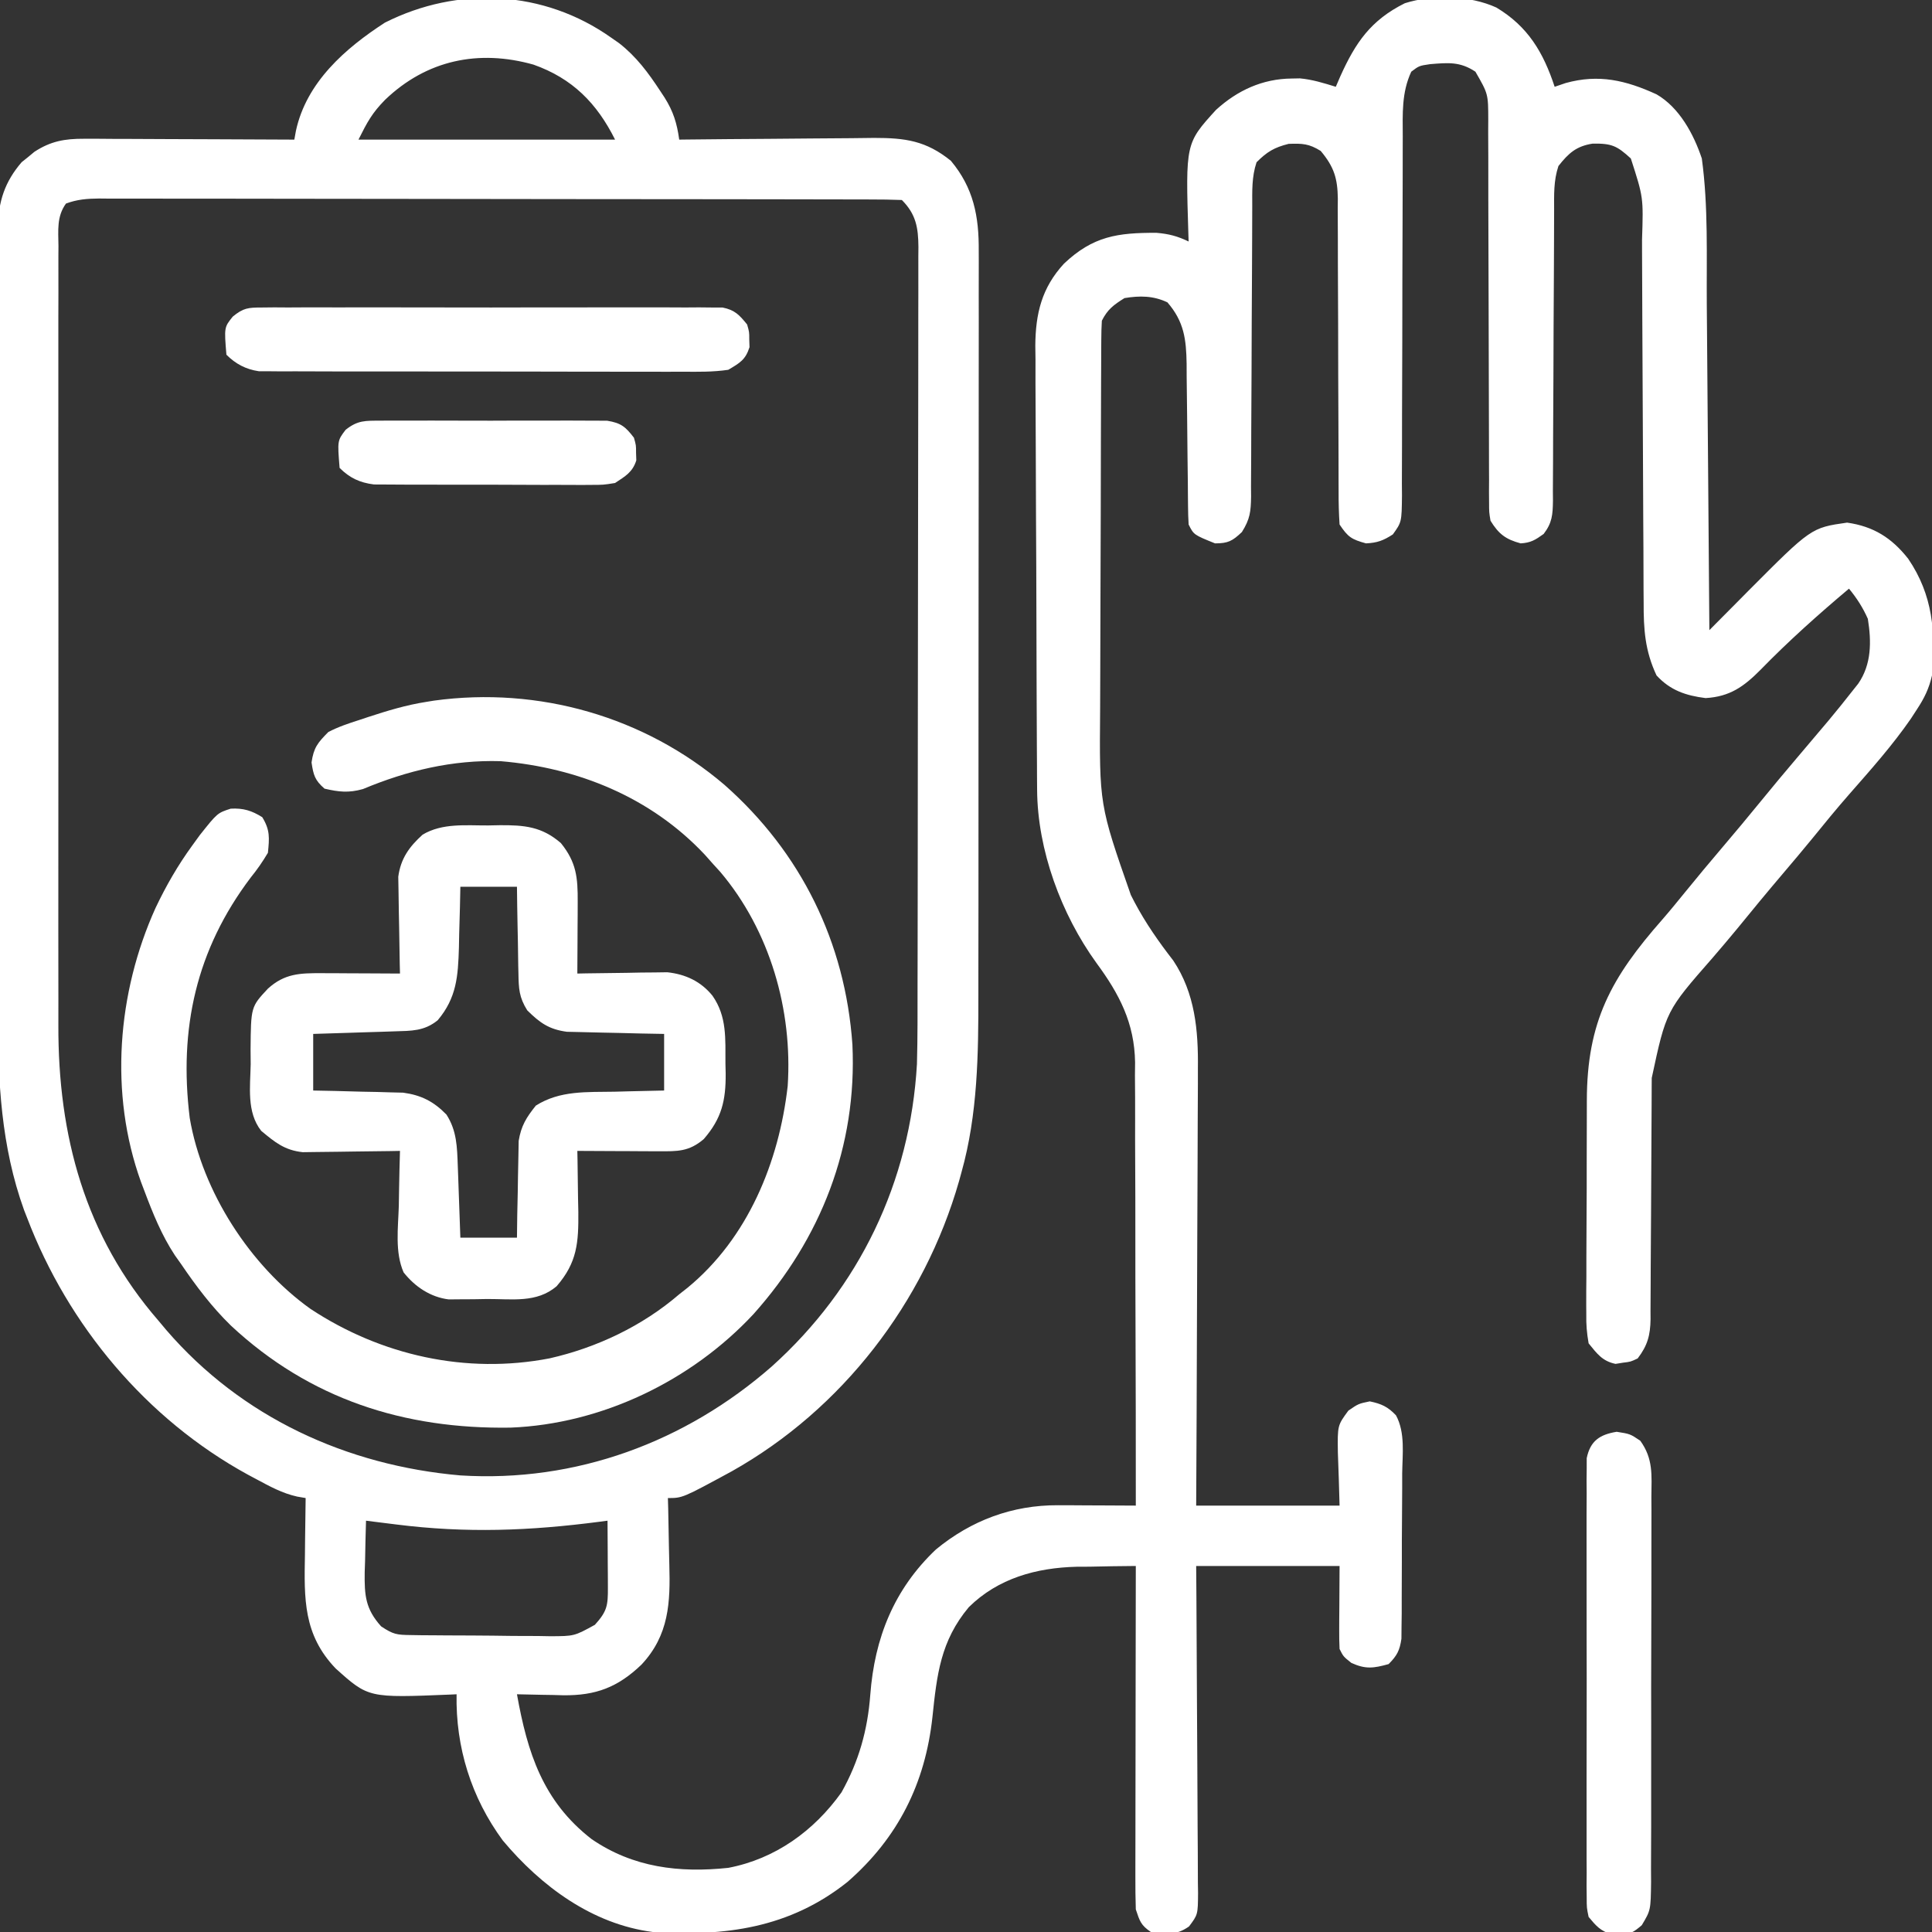 <?xml version="1.0" encoding="UTF-8"?> <svg xmlns="http://www.w3.org/2000/svg" version="1.1" width="512" height="512"><rect width="100%" height="100%" fill="#333333" stroke="none"/><path d="M0 0 C0.686 0.478 1.372 0.956 2.078 1.449 C6.643 5.017 9.787 9.262 12.938 14.062 C13.523 14.947 13.523 14.947 14.119 15.85 C16.465 19.592 17.396 22.667 18 27 C18.759 26.991 19.518 26.982 20.3 26.973 C27.479 26.893 34.658 26.832 41.837 26.793 C45.527 26.772 49.217 26.744 52.907 26.698 C56.473 26.655 60.039 26.631 63.606 26.62 C65.618 26.61 67.629 26.578 69.641 26.547 C77.918 26.545 83.407 27.291 89.988 32.605 C96.007 39.795 97.455 47.351 97.374 56.541 C97.378 57.459 97.382 58.377 97.386 59.322 C97.396 62.376 97.384 65.429 97.372 68.482 C97.375 70.681 97.378 72.88 97.383 75.078 C97.393 81.037 97.383 86.997 97.37 92.956 C97.359 99.209 97.363 105.463 97.365 111.717 C97.366 122.227 97.355 132.737 97.336 143.248 C97.317 154.025 97.31 164.802 97.316 175.579 C97.322 188.602 97.319 201.626 97.307 214.65 C97.302 219.606 97.301 224.562 97.303 229.518 C97.305 235.372 97.297 241.227 97.281 247.082 C97.277 249.218 97.276 251.353 97.279 253.489 C97.296 269.264 97.115 285.323 92.812 300.625 C92.599 301.405 92.385 302.185 92.165 302.989 C82.942 335.203 61.172 363.483 31.926 379.91 C18.869 387 18.869 387 15 387 C15.039 388.376 15.039 388.376 15.079 389.779 C15.165 393.227 15.228 396.674 15.275 400.123 C15.3 401.606 15.334 403.09 15.377 404.574 C15.668 414.718 15.303 423.321 8.009 431.132 C1.708 437.17 -4.117 439.358 -12.725 439.264 C-13.62 439.239 -14.515 439.213 -15.438 439.188 C-16.821 439.167 -16.821 439.167 -18.232 439.146 C-20.489 439.111 -22.744 439.062 -25 439 C-22.23 454.485 -18.126 467.389 -5.203 477.391 C5.781 484.925 18.039 486.379 31 485 C43.421 482.636 53.703 475.223 61 465 C65.601 456.793 67.933 448.478 68.632 439.15 C69.765 424.1 74.905 411.184 86.023 400.629 C95.383 392.915 106.298 388.845 118.395 388.902 C120.198 388.907 120.198 388.907 122.037 388.912 C123.283 388.92 124.529 388.929 125.812 388.938 C127.078 388.942 128.343 388.947 129.646 388.951 C132.764 388.963 135.882 388.979 139 389 C139.01 372.648 138.985 356.297 138.92 339.946 C138.89 332.352 138.872 324.759 138.88 317.166 C138.887 310.542 138.873 303.919 138.834 297.296 C138.814 293.793 138.804 290.291 138.82 286.789 C138.837 282.866 138.807 278.944 138.773 275.021 C138.791 273.304 138.791 273.304 138.81 271.553 C138.65 261.118 134.667 253.48 128.562 245.188 C119.233 232.287 112.939 215.255 112.846 199.297 C112.837 198.184 112.829 197.071 112.82 195.924 C112.814 194.115 112.814 194.115 112.807 192.269 C112.799 190.987 112.791 189.704 112.782 188.384 C112.756 184.146 112.741 179.909 112.727 175.672 C112.721 174.208 112.716 172.744 112.71 171.28 C112.689 165.187 112.67 159.095 112.659 153.002 C112.643 144.297 112.609 135.592 112.552 126.887 C112.514 120.75 112.494 114.614 112.489 108.478 C112.485 104.82 112.473 101.163 112.441 97.505 C112.405 93.419 112.409 89.335 112.417 85.249 C112.4 84.051 112.384 82.852 112.367 81.618 C112.43 73.091 114.075 66.256 119.975 59.859 C127.708 52.55 134.21 51.668 144.477 51.699 C147.767 51.98 150.047 52.58 153 54 C152.979 53.416 152.958 52.832 152.937 52.231 C152.18 27.989 152.18 27.989 160.25 19.125 C165.935 13.941 172.587 10.881 180.312 10.812 C181.39 10.791 181.39 10.791 182.488 10.77 C185.806 11.074 188.824 12.021 192 13 C192.401 12.071 192.802 11.141 193.215 10.184 C197.248 1.259 201.261 -4.636 210.293 -9.145 C217.719 -11.491 227.458 -11.246 234.562 -8 C242.946 -2.97 246.995 3.891 250 13 C250.969 12.67 251.939 12.34 252.938 12 C261.686 9.581 268.844 11.268 277 15 C283.025 18.481 286.836 25.509 289 32 C290.748 44.772 290.227 57.912 290.316 70.77 C290.337 73.262 290.358 75.755 290.379 78.247 C290.434 84.768 290.484 91.29 290.532 97.812 C290.582 104.482 290.638 111.152 290.693 117.822 C290.801 130.881 290.902 143.941 291 157 C291.473 156.522 291.946 156.043 292.434 155.551 C294.62 153.343 296.81 151.14 299 148.938 C300.116 147.809 300.116 147.809 301.254 146.658 C317.979 129.86 317.979 129.86 327.5 128.5 C334.508 129.501 339.317 132.534 343.684 138.066 C350.274 147.747 350.985 157.546 350 169 C349.22 172.471 347.952 175.041 346 178 C345.213 179.214 345.213 179.214 344.41 180.453 C339.52 187.525 333.833 193.917 328.168 200.367 C324.761 204.253 321.495 208.243 318.242 212.258 C315.697 215.37 313.104 218.437 310.5 221.5 C306.381 226.347 302.331 231.246 298.32 236.184 C296.181 238.78 294.003 241.337 291.81 243.888 C279.535 257.899 279.535 257.899 275.729 275.67 C275.724 276.414 275.718 277.158 275.713 277.924 C275.703 279.53 275.697 281.136 275.695 282.742 C275.691 285.285 275.675 287.828 275.654 290.371 C275.599 297.599 275.568 304.827 275.544 312.054 C275.528 316.484 275.498 320.912 275.459 325.341 C275.447 327.026 275.441 328.71 275.441 330.395 C275.441 332.75 275.423 335.104 275.401 337.459 C275.405 338.152 275.41 338.844 275.415 339.558 C275.35 343.857 274.619 346.572 272 350 C270.133 350.883 270.133 350.883 268.125 351.125 C267.139 351.284 267.139 351.284 266.133 351.445 C262.622 350.712 261.222 348.732 259 346 C258.514 343.208 258.333 341.03 258.385 338.247 C258.379 337.482 258.374 336.717 258.368 335.929 C258.356 333.407 258.38 330.886 258.406 328.363 C258.408 326.601 258.408 324.838 258.406 323.076 C258.408 319.381 258.426 315.687 258.458 311.992 C258.498 307.28 258.502 302.567 258.495 297.854 C258.491 294.212 258.504 290.571 258.521 286.929 C258.528 285.192 258.531 283.456 258.53 281.72 C258.546 260.76 264.952 249.116 278.541 233.677 C280.603 231.307 282.585 228.877 284.562 226.438 C287.828 222.416 291.146 218.447 294.5 214.5 C297.873 210.531 301.212 206.54 304.5 202.5 C307.788 198.46 311.128 194.47 314.5 190.5 C316.335 188.334 318.168 186.167 320 184 C320.844 183.002 321.689 182.005 322.559 180.977 C324.75 178.349 326.894 175.696 329 173 C329.477 172.401 329.954 171.801 330.445 171.184 C334.011 166.01 333.958 159.993 333 154 C331.678 151.012 330.074 148.518 328 146 C319.888 152.822 311.961 159.905 304.562 167.5 C300.142 171.957 296.436 174.621 290 175 C284.767 174.341 280.65 172.963 277 169 C273.921 162.432 273.563 156.792 273.583 149.602 C273.575 148.486 273.566 147.369 273.557 146.219 C273.532 142.544 273.528 138.87 273.523 135.195 C273.509 132.63 273.493 130.065 273.476 127.499 C273.439 121.441 273.414 115.383 273.395 109.325 C273.36 97.847 273.296 86.369 273.23 74.89 C273.211 71.132 273.199 67.373 273.189 63.614 C273.179 61.295 273.168 58.976 273.158 56.657 C273.157 55.621 273.156 54.584 273.155 53.517 C273.525 42.317 273.525 42.317 270.188 32 C266.527 28.653 265.169 27.981 260.062 28.062 C255.76 28.729 253.702 30.562 251 34 C249.695 37.915 249.856 41.641 249.858 45.722 C249.855 46.614 249.851 47.505 249.848 48.423 C249.84 50.36 249.835 52.296 249.831 54.233 C249.824 57.297 249.809 60.36 249.79 63.424 C249.738 72.135 249.69 80.845 249.674 89.556 C249.664 94.883 249.635 100.21 249.593 105.537 C249.58 107.568 249.575 109.599 249.578 111.631 C249.58 114.47 249.558 117.309 249.53 120.148 C249.537 120.989 249.543 121.831 249.55 122.697 C249.491 126.374 249.358 128.532 247.088 131.499 C244.891 133.078 243.697 133.837 241 134 C236.98 132.921 235.172 131.511 233 128 C232.624 125.741 232.624 125.741 232.621 123.225 C232.613 122.267 232.605 121.31 232.597 120.323 C232.603 119.28 232.609 118.236 232.615 117.16 C232.607 115.504 232.607 115.504 232.599 113.814 C232.589 111.415 232.586 109.016 232.589 106.618 C232.594 102.823 232.58 99.028 232.561 95.233 C232.524 87.176 232.51 79.119 232.5 71.062 C232.488 61.731 232.466 52.399 232.42 43.067 C232.406 39.326 232.411 35.586 232.415 31.845 C232.406 29.553 232.396 27.261 232.385 24.969 C232.391 23.927 232.397 22.886 232.403 21.812 C232.394 14.891 232.394 14.891 229 9 C224.927 6.284 221.768 6.615 217 7 C214.075 7.433 214.075 7.433 212 9 C209.425 14.538 209.721 20.107 209.745 26.083 C209.741 27.189 209.737 28.295 209.734 29.435 C209.727 31.832 209.724 34.228 209.726 36.624 C209.727 40.415 209.714 44.205 209.697 47.996 C209.65 58.771 209.626 69.546 209.619 80.322 C209.615 86.916 209.59 93.511 209.554 100.105 C209.544 102.62 209.542 105.134 209.547 107.648 C209.554 111.158 209.537 114.667 209.514 118.176 C209.526 119.74 209.526 119.74 209.539 121.334 C209.458 128.361 209.458 128.361 207.12 131.622 C204.612 133.252 202.995 133.854 200 134 C196.187 132.936 195.25 132.375 193 129 C192.807 126.042 192.73 123.176 192.745 120.218 C192.739 118.871 192.739 118.871 192.734 117.497 C192.727 115.545 192.724 113.594 192.726 111.643 C192.727 108.554 192.714 105.464 192.697 102.375 C192.65 93.591 192.626 84.806 192.619 76.022 C192.614 70.649 192.59 65.278 192.554 59.905 C192.544 57.859 192.542 55.812 192.547 53.766 C192.554 50.9 192.537 48.036 192.514 45.171 C192.522 44.327 192.531 43.484 192.539 42.615 C192.464 37.286 191.546 34.225 188 30 C184.9 28.073 183.168 27.994 179.5 28.125 C175.665 29.084 173.777 30.223 171 33 C169.696 36.911 169.856 40.63 169.858 44.707 C169.855 45.596 169.851 46.486 169.848 47.403 C169.84 49.336 169.835 51.269 169.831 53.202 C169.824 56.262 169.809 59.322 169.79 62.381 C169.738 71.081 169.69 79.781 169.674 88.481 C169.664 93.801 169.635 99.121 169.593 104.442 C169.58 106.469 169.575 108.497 169.578 110.525 C169.58 113.362 169.558 116.198 169.53 119.035 C169.537 119.872 169.543 120.71 169.55 121.573 C169.486 125.56 169.288 127.542 167.115 130.998 C164.603 133.376 163.458 134 160 134 C154.361 131.723 154.361 131.723 153 129 C152.896 127.398 152.854 125.792 152.842 124.187 C152.827 122.684 152.827 122.684 152.811 121.152 C152.8 119.522 152.8 119.522 152.789 117.859 C152.761 115.569 152.732 113.279 152.703 110.988 C152.662 107.37 152.625 103.751 152.599 100.132 C152.571 96.645 152.525 93.159 152.477 89.672 C152.472 88.054 152.472 88.054 152.467 86.404 C152.36 79.902 151.789 75.218 147.375 70.125 C143.636 68.354 140.055 68.328 136 69 C133.13 70.794 131.509 71.983 130 75 C129.899 76.662 129.861 78.327 129.853 79.992 C129.846 81.049 129.839 82.105 129.831 83.194 C129.828 84.359 129.826 85.523 129.823 86.723 C129.816 87.946 129.81 89.169 129.803 90.429 C129.783 94.497 129.772 98.565 129.762 102.633 C129.758 104.037 129.754 105.442 129.749 106.846 C129.73 113.456 129.716 120.066 129.708 126.676 C129.698 134.275 129.672 141.874 129.631 149.473 C129.601 155.362 129.586 161.251 129.583 167.14 C129.581 170.648 129.572 174.156 129.547 177.664 C129.329 203.262 129.329 203.262 137.688 227.188 C138.194 228.169 138.194 228.169 138.71 229.171 C141.625 234.668 145.11 239.638 148.922 244.547 C154.709 253.224 155.579 263.072 155.454 273.204 C155.455 274.464 155.455 275.724 155.456 277.022 C155.457 280.437 155.434 283.851 155.406 287.266 C155.38 290.849 155.378 294.432 155.373 298.016 C155.361 304.784 155.328 311.551 155.288 318.319 C155.243 326.031 155.221 333.743 155.201 341.456 C155.16 357.304 155.086 373.152 155 389 C167.54 389 180.08 389 193 389 C192.803 381.984 192.803 381.984 192.55 374.97 C192.447 367.751 192.447 367.751 195.332 363.832 C198 362 198 362 201 361.375 C204.066 362.014 205.797 362.791 207.952 365.079 C210.443 369.646 209.659 375.42 209.594 380.473 C209.594 381.788 209.594 383.103 209.594 384.458 C209.592 387.236 209.574 390.014 209.542 392.792 C209.502 396.349 209.498 399.905 209.505 403.461 C209.509 406.861 209.488 410.261 209.469 413.66 C209.469 414.936 209.468 416.212 209.468 417.527 C209.444 419.304 209.444 419.304 209.42 421.117 C209.412 422.159 209.403 423.201 209.394 424.275 C208.942 427.403 208.219 428.773 206 431 C202.027 432.104 199.91 432.415 196.125 430.688 C194 429 194 429 193 427 C192.916 425.333 192.893 423.662 192.902 421.992 C192.905 421.104 192.907 420.216 192.91 419.3 C192.924 417.605 192.924 417.605 192.938 415.875 C192.958 412.286 192.979 408.697 193 405 C180.46 405 167.92 405 155 405 C155.021 407.796 155.042 410.593 155.063 413.474 C155.13 422.706 155.174 431.938 155.207 441.17 C155.228 446.768 155.256 452.366 155.302 457.964 C155.345 463.365 155.369 468.766 155.38 474.168 C155.387 476.23 155.401 478.292 155.423 480.354 C155.452 483.239 155.456 486.123 155.454 489.009 C155.476 490.292 155.476 490.292 155.498 491.6 C155.457 497.391 155.457 497.391 153.099 500.531 C149.552 503.013 147.254 502.473 143 502 C140.326 500.188 140.041 499.122 139 496 C138.908 493.094 138.874 490.212 138.886 487.306 C138.886 486.418 138.886 485.53 138.886 484.615 C138.887 481.677 138.895 478.739 138.902 475.801 C138.904 473.765 138.906 471.729 138.907 469.693 C138.91 464.332 138.92 458.971 138.931 453.61 C138.942 448.14 138.946 442.671 138.951 437.201 C138.962 426.467 138.979 415.734 139 405 C134.915 405.023 130.834 405.101 126.75 405.188 C125.61 405.193 124.471 405.199 123.297 405.205 C112.647 405.477 102.525 408.248 94.746 415.914 C87.246 424.874 86.285 433.795 85.103 445.061 C83.191 462.587 76.026 477.02 62.59 488.732 C47.227 500.982 30.067 503.239 11 502 C-5.046 499.928 -18.598 489.879 -28.75 477.75 C-37.122 466.377 -41.273 453.031 -41 439 C-41.83 439.039 -41.83 439.039 -42.677 439.079 C-64.355 439.97 -64.355 439.97 -73.039 432.168 C-81.648 423.187 -81.398 413.676 -81.188 402 C-81.172 400.543 -81.159 399.086 -81.146 397.629 C-81.114 394.086 -81.062 390.543 -81 387 C-82.12 386.807 -82.12 386.807 -83.263 386.609 C-87.234 385.725 -90.494 383.909 -94.062 382 C-94.816 381.597 -95.57 381.194 -96.346 380.779 C-123.201 366.084 -143.957 341.247 -154.812 312.75 C-155.211 311.736 -155.211 311.736 -155.617 310.701 C-161.709 293.818 -162.587 276.586 -162.518 258.825 C-162.523 256.471 -162.53 254.116 -162.539 251.762 C-162.557 245.432 -162.55 239.102 -162.537 232.773 C-162.528 226.801 -162.535 220.829 -162.541 214.856 C-162.552 202.323 -162.539 189.79 -162.518 177.257 C-162.5 166.519 -162.503 155.782 -162.521 145.044 C-162.543 132.532 -162.551 120.02 -162.539 107.507 C-162.533 100.899 -162.532 94.29 -162.545 87.682 C-162.557 81.479 -162.549 75.277 -162.526 69.075 C-162.52 66.802 -162.522 64.528 -162.531 62.255 C-162.542 59.149 -162.528 56.044 -162.508 52.939 C-162.517 52.042 -162.526 51.145 -162.535 50.221 C-162.451 43.426 -160.733 38.167 -156.254 32.977 C-155.417 32.308 -155.417 32.308 -154.562 31.625 C-154.007 31.164 -153.451 30.702 -152.879 30.227 C-148.565 27.41 -144.851 26.752 -139.741 26.773 C-137.88 26.773 -137.88 26.773 -135.981 26.773 C-134.637 26.784 -133.293 26.794 -131.949 26.805 C-130.566 26.808 -129.183 26.811 -127.8 26.813 C-124.172 26.821 -120.544 26.841 -116.916 26.863 C-113.209 26.883 -109.502 26.892 -105.795 26.902 C-98.53 26.924 -91.265 26.958 -84 27 C-83.791 25.846 -83.791 25.846 -83.577 24.668 C-80.792 11.796 -70.523 2.818 -60 -4 C-40.615 -13.785 -17.847 -12.647 0 0 Z M-59.938 16.438 C-63.389 19.939 -64.67 22.34 -67 27 C-44.56 27 -22.12 27 1 27 C-3.816 17.369 -10.28 10.783 -20.625 7.125 C-35.16 3.041 -48.922 5.884 -59.938 16.438 Z M-144.518 43.948 C-147.007 47.394 -146.549 51.061 -146.508 55.199 C-146.514 56.153 -146.52 57.106 -146.527 58.089 C-146.543 61.299 -146.53 64.509 -146.518 67.719 C-146.523 70.015 -146.53 72.312 -146.539 74.608 C-146.557 80.861 -146.55 87.114 -146.537 93.367 C-146.527 99.917 -146.537 106.467 -146.543 113.016 C-146.551 124.74 -146.538 136.463 -146.518 148.187 C-146.5 158.784 -146.503 169.38 -146.521 179.977 C-146.543 192.297 -146.551 204.617 -146.539 216.937 C-146.533 223.452 -146.532 229.967 -146.545 236.482 C-146.557 242.624 -146.549 248.766 -146.526 254.908 C-146.52 257.15 -146.522 259.392 -146.531 261.634 C-146.636 290.909 -139.517 317.546 -120 340 C-119.313 340.82 -118.626 341.64 -117.918 342.484 C-97.989 365.609 -70.159 378.363 -40 381 C-9.4 382.919 19.603 372.188 42.525 352.131 C65.764 331.251 79.214 303.149 81 272 C81.197 264.789 81.158 257.573 81.161 250.36 C81.166 248.169 81.171 245.979 81.176 243.788 C81.189 237.865 81.196 231.942 81.2 226.019 C81.203 222.318 81.207 218.616 81.212 214.914 C81.225 203.329 81.235 191.743 81.239 180.157 C81.243 168.121 81.255 156.085 81.281 144.049 C81.306 132.372 81.321 120.695 81.323 109.017 C81.324 102.842 81.33 96.667 81.348 90.491 C81.364 84.691 81.366 78.892 81.358 73.092 C81.357 70.962 81.361 68.832 81.371 66.703 C81.384 63.799 81.378 60.897 81.367 57.993 C81.376 57.148 81.384 56.302 81.392 55.431 C81.349 50.36 80.763 46.763 77 43 C74.19 42.895 71.404 42.857 68.593 42.86 C67.7 42.857 66.808 42.854 65.889 42.851 C62.874 42.842 59.86 42.84 56.846 42.839 C54.695 42.834 52.544 42.829 50.393 42.824 C44.531 42.811 38.669 42.804 32.808 42.8 C29.15 42.797 25.491 42.793 21.833 42.788 C10.398 42.775 -1.037 42.765 -12.471 42.761 C-25.692 42.757 -38.912 42.739 -52.132 42.71 C-62.337 42.689 -72.541 42.678 -82.746 42.677 C-88.847 42.676 -94.949 42.67 -101.05 42.652 C-106.788 42.636 -112.526 42.634 -118.264 42.642 C-120.373 42.643 -122.482 42.639 -124.591 42.629 C-127.465 42.616 -130.338 42.622 -133.212 42.633 C-134.051 42.624 -134.891 42.616 -135.756 42.608 C-138.885 42.635 -141.578 42.841 -144.518 43.948 Z M-65 393 C-65.117 396.541 -65.187 400.082 -65.25 403.625 C-65.284 404.624 -65.317 405.623 -65.352 406.652 C-65.433 412.783 -65.163 416.373 -61 421 C-57.783 423.145 -56.876 423.261 -53.165 423.306 C-52.183 423.322 -51.202 423.338 -50.191 423.355 C-49.131 423.36 -48.072 423.366 -46.98 423.371 C-45.889 423.38 -44.798 423.389 -43.673 423.398 C-41.363 423.413 -39.052 423.422 -36.741 423.426 C-33.211 423.437 -29.684 423.487 -26.154 423.537 C-23.909 423.547 -21.663 423.554 -19.418 423.559 C-18.365 423.578 -17.311 423.598 -16.226 423.618 C-9.818 423.599 -9.818 423.599 -4.349 420.59 C-1.116 417.025 -0.877 415.473 -0.902 410.773 C-0.906 409.742 -0.909 408.711 -0.912 407.648 C-0.92 406.568 -0.929 405.488 -0.938 404.375 C-0.942 403.287 -0.947 402.199 -0.951 401.078 C-0.963 398.385 -0.979 395.693 -1 393 C-1.689 393.091 -2.378 393.182 -3.089 393.275 C-21.645 395.693 -38.461 396.341 -57 394 C-58.514 393.811 -60.029 393.622 -61.543 393.434 C-62.684 393.291 -63.825 393.147 -65 393 Z " fill="#FFFFFF" transform="translate(162,10)"></path><path d="M0 0 C20.269 17.894 32.012 41.73 33.898 68.827 C35.164 95.791 25.555 120.248 7.688 140.25 C-8.761 157.91 -32.491 169.379 -56.691 170.336 C-84.918 170.772 -109.909 162.782 -130.8 143.3 C-135.877 138.351 -140.026 132.85 -144 127 C-144.812 125.855 -144.812 125.855 -145.641 124.688 C-149.185 119.315 -151.493 113.559 -153.75 107.562 C-154.044 106.788 -154.338 106.013 -154.641 105.215 C-163.097 81.792 -160.93 55.073 -150.777 32.61 C-147.995 26.746 -144.83 21.25 -141 16 C-140.361 15.118 -139.721 14.237 -139.062 13.328 C-134.39 7.451 -134.39 7.451 -130.855 6.305 C-127.536 6.12 -125.294 6.816 -122.5 8.562 C-120.412 11.956 -120.602 14.052 -121 18 C-122.444 20.421 -123.811 22.399 -125.562 24.562 C-140.012 43.684 -144.638 64.605 -141.719 88.281 C-138.415 107.768 -125.711 127.458 -109.717 138.867 C-90.998 151.22 -68.449 156.248 -46.337 151.974 C-33.83 149.134 -21.74 143.394 -12 135 C-11.288 134.442 -10.577 133.884 -9.844 133.309 C6.168 120.176 14.447 99.992 16.746 79.82 C18.083 59.7 12.047 38.63 -1.109 23.074 C-1.733 22.39 -2.357 21.705 -3 21 C-3.727 20.181 -4.454 19.363 -5.203 18.52 C-19.483 3.295 -38.819 -4.553 -59.34 -6.281 C-72.113 -6.66 -84.115 -3.779 -95.816 1.109 C-99.61 2.171 -102.185 1.884 -106 1 C-108.563 -1.232 -108.938 -2.581 -109.438 -5.938 C-108.876 -9.871 -107.796 -11.178 -105 -14 C-102.367 -15.379 -99.64 -16.287 -96.812 -17.188 C-96.049 -17.442 -95.285 -17.697 -94.498 -17.96 C-89.395 -19.633 -84.316 -21.18 -79 -22 C-77.989 -22.164 -77.989 -22.164 -76.957 -22.332 C-49.256 -26.116 -21.241 -18.123 0 0 Z " fill="#FFFFFF" transform="translate(192,208)"></path><path d="M0 0 C1.029 -0.021 2.057 -0.041 3.117 -0.062 C9.556 -0.096 14.216 0.287 19.27 4.68 C23.389 9.777 23.755 13.814 23.723 20.207 C23.718 21.875 23.718 21.875 23.713 23.576 C23.7 25.302 23.7 25.302 23.688 27.062 C23.683 28.232 23.678 29.402 23.674 30.607 C23.662 33.488 23.646 36.369 23.625 39.25 C24.411 39.234 25.198 39.219 26.008 39.202 C29.589 39.14 33.169 39.101 36.75 39.062 C37.987 39.037 39.225 39.012 40.5 38.986 C41.699 38.977 42.898 38.967 44.133 38.957 C45.233 38.941 46.332 38.926 47.465 38.909 C52.284 39.429 56.363 41.32 59.438 45.125 C63.322 50.674 62.837 56.563 62.875 63.125 C62.896 63.998 62.916 64.87 62.938 65.77 C62.98 72.866 61.905 77.628 57.125 83.125 C53.202 86.46 50.192 86.37 45.207 86.348 C43.327 86.343 43.327 86.343 41.408 86.338 C40.098 86.33 38.788 86.321 37.438 86.312 C36.102 86.307 34.767 86.303 33.432 86.299 C30.163 86.287 26.894 86.271 23.625 86.25 C23.641 87.001 23.656 87.752 23.673 88.526 C23.735 91.955 23.774 95.383 23.812 98.812 C23.838 99.994 23.863 101.175 23.889 102.393 C23.957 110.526 23.607 115.82 18.125 122.125 C12.854 126.606 6.329 125.472 -0.25 125.5 C-2.027 125.531 -2.027 125.531 -3.84 125.562 C-4.983 125.568 -6.127 125.573 -7.305 125.578 C-8.349 125.587 -9.393 125.597 -10.468 125.606 C-15.28 125.016 -19.404 122.257 -22.416 118.444 C-24.756 113.093 -23.864 106.624 -23.688 100.875 C-23.662 99.457 -23.64 98.039 -23.619 96.621 C-23.564 93.163 -23.478 89.707 -23.375 86.25 C-24.227 86.266 -25.08 86.281 -25.958 86.298 C-29.135 86.349 -32.313 86.386 -35.49 86.415 C-36.863 86.43 -38.235 86.45 -39.608 86.476 C-41.586 86.513 -43.564 86.528 -45.543 86.543 C-46.732 86.559 -47.92 86.574 -49.145 86.591 C-53.948 86.084 -56.514 83.967 -60.152 80.938 C-64.061 75.973 -63.051 69.229 -62.938 63.25 C-62.948 61.992 -62.959 60.734 -62.971 59.438 C-62.88 48.075 -62.88 48.075 -58.375 43.25 C-53.946 39.236 -49.904 39.125 -44.078 39.152 C-42.873 39.156 -41.668 39.159 -40.426 39.162 C-39.172 39.17 -37.917 39.179 -36.625 39.188 C-34.72 39.194 -34.72 39.194 -32.777 39.201 C-29.643 39.213 -26.509 39.229 -23.375 39.25 C-23.396 38.403 -23.417 37.556 -23.438 36.683 C-23.507 33.519 -23.557 30.354 -23.595 27.189 C-23.615 25.824 -23.642 24.458 -23.677 23.093 C-23.726 21.122 -23.746 19.151 -23.766 17.18 C-23.787 15.996 -23.808 14.813 -23.829 13.593 C-23.173 8.766 -20.945 5.673 -17.375 2.438 C-12.112 -0.687 -5.922 0.029 0 0 Z M-7.375 16.25 C-7.412 18.046 -7.45 19.841 -7.488 21.691 C-7.554 24.065 -7.62 26.439 -7.688 28.812 C-7.71 29.994 -7.733 31.175 -7.756 32.393 C-7.989 39.96 -8.354 45.662 -13.375 51.625 C-16.956 54.535 -20.336 54.425 -24.793 54.566 C-26.047 54.608 -27.3 54.65 -28.592 54.693 C-29.902 54.733 -31.212 54.772 -32.562 54.812 C-33.898 54.856 -35.233 54.899 -36.568 54.943 C-39.837 55.05 -43.106 55.15 -46.375 55.25 C-46.375 60.2 -46.375 65.15 -46.375 70.25 C-43.556 70.306 -43.556 70.306 -40.68 70.363 C-38.203 70.429 -35.727 70.495 -33.25 70.562 C-32.013 70.585 -30.775 70.608 -29.5 70.631 C-28.301 70.666 -27.102 70.702 -25.867 70.738 C-24.767 70.764 -23.668 70.791 -22.535 70.818 C-17.73 71.475 -14.433 73.163 -11.062 76.625 C-8.31 80.906 -8.238 85.206 -8.059 90.207 C-8.017 91.319 -7.975 92.431 -7.932 93.576 C-7.892 94.727 -7.853 95.877 -7.812 97.062 C-7.769 98.232 -7.726 99.402 -7.682 100.607 C-7.576 103.488 -7.475 106.369 -7.375 109.25 C-2.425 109.25 2.525 109.25 7.625 109.25 C7.664 106.214 7.664 106.214 7.703 103.117 C7.745 101.141 7.787 99.165 7.833 97.189 C7.861 95.824 7.882 94.458 7.896 93.093 C7.918 91.121 7.966 89.151 8.016 87.18 C8.037 85.996 8.058 84.813 8.079 83.593 C8.733 79.588 10.108 77.402 12.625 74.25 C19.017 70.183 26.182 70.698 33.562 70.562 C34.819 70.528 36.075 70.494 37.369 70.459 C40.454 70.377 43.54 70.312 46.625 70.25 C46.625 65.3 46.625 60.35 46.625 55.25 C44.59 55.213 42.554 55.175 40.457 55.137 C38.475 55.088 36.492 55.039 34.51 54.988 C33.137 54.954 31.765 54.926 30.392 54.904 C28.414 54.87 26.435 54.816 24.457 54.762 C23.268 54.736 22.08 54.709 20.855 54.682 C16.117 54.048 13.708 52.32 10.351 49.003 C8.182 45.543 8.085 43.265 8.016 39.199 C7.999 38.54 7.983 37.882 7.966 37.203 C7.917 35.114 7.896 33.026 7.875 30.938 C7.847 29.515 7.817 28.092 7.785 26.67 C7.708 23.196 7.668 19.725 7.625 16.25 C2.675 16.25 -2.275 16.25 -7.375 16.25 Z " fill="#FFFFFF" transform="translate(129.375,218.75)"></path><path d="M0 0 C1.094 -0.011 2.187 -0.023 3.314 -0.034 C5.106 -0.022 5.106 -0.022 6.935 -0.01 C8.197 -0.017 9.459 -0.024 10.759 -0.031 C14.218 -0.049 17.676 -0.042 21.135 -0.029 C24.756 -0.019 28.376 -0.029 31.996 -0.035 C38.076 -0.042 44.155 -0.033 50.235 -0.014 C57.263 0.008 64.29 0.001 71.318 -0.021 C77.353 -0.039 83.388 -0.042 89.423 -0.031 C93.027 -0.025 96.63 -0.024 100.234 -0.037 C104.252 -0.051 108.269 -0.032 112.286 -0.01 C114.079 -0.022 114.079 -0.022 115.907 -0.034 C117.548 -0.017 117.548 -0.017 119.221 0 C120.171 0.002 121.121 0.003 122.099 0.005 C125.352 0.656 126.549 1.967 128.611 4.508 C129.177 6.508 129.177 6.508 129.173 8.508 C129.195 9.168 129.217 9.828 129.24 10.508 C128.182 13.87 126.651 14.708 123.611 16.508 C119.566 17.113 115.547 17.044 111.464 17.01 C110.233 17.015 109.001 17.02 107.733 17.026 C104.362 17.036 100.993 17.029 97.623 17.012 C94.093 16.998 90.563 17.005 87.032 17.008 C81.104 17.011 75.176 16.998 69.248 16.974 C62.399 16.948 55.55 16.946 48.701 16.958 C42.107 16.969 35.512 16.962 28.917 16.948 C26.114 16.943 23.31 16.943 20.506 16.947 C16.59 16.953 12.674 16.934 8.757 16.912 C7.595 16.916 6.434 16.921 5.237 16.926 C4.168 16.916 3.1 16.906 2 16.896 C1.074 16.893 0.149 16.891 -0.805 16.888 C-4.226 16.385 -6.929 14.968 -9.389 12.508 C-9.985 5.247 -9.985 5.247 -7.7 2.408 C-4.888 0.095 -3.599 0.006 0 0 Z " fill="#FFFFFF" transform="translate(69.389,81.492)"></path><path d="M0 0 C3.562 0.562 3.562 0.562 6.246 2.367 C9.72 7.158 9.254 11.47 9.194 17.25 C9.201 18.433 9.208 19.615 9.215 20.834 C9.229 24.07 9.221 27.304 9.201 30.54 C9.185 33.93 9.194 37.321 9.199 40.711 C9.203 46.404 9.187 52.096 9.159 57.789 C9.127 64.365 9.127 70.941 9.145 77.518 C9.161 83.851 9.154 90.184 9.137 96.517 C9.13 99.209 9.131 101.901 9.138 104.593 C9.144 108.354 9.123 112.114 9.096 115.875 C9.102 116.99 9.109 118.105 9.116 119.254 C9.022 126.794 9.022 126.794 6.654 130.754 C4.394 132.708 3.509 133.223 0.562 133.125 C-0.098 133.126 -0.757 133.128 -1.438 133.129 C-4.325 132.311 -5.531 130.849 -7.438 128.562 C-7.941 126.145 -7.941 126.145 -7.945 123.401 C-7.962 121.836 -7.962 121.836 -7.98 120.24 C-7.972 119.101 -7.963 117.962 -7.955 116.789 C-7.962 115.585 -7.969 114.382 -7.976 113.142 C-7.991 109.844 -7.987 106.547 -7.975 103.249 C-7.965 99.797 -7.974 96.345 -7.98 92.893 C-7.988 87.096 -7.978 81.299 -7.959 75.502 C-7.937 68.801 -7.944 62.101 -7.966 55.4 C-7.984 49.646 -7.987 43.891 -7.977 38.136 C-7.97 34.7 -7.969 31.264 -7.983 27.827 C-7.996 23.997 -7.977 20.167 -7.955 16.336 C-7.963 15.197 -7.971 14.058 -7.98 12.885 C-7.968 11.842 -7.957 10.799 -7.945 9.724 C-7.944 8.819 -7.942 7.913 -7.941 6.98 C-6.983 2.381 -4.464 0.73 0 0 Z " fill="#FFFFFF" transform="translate(428.438,379.438)"></path><path d="M0 0 C0.677 -0.007 1.354 -0.014 2.051 -0.021 C4.283 -0.039 6.514 -0.027 8.746 -0.014 C10.3 -0.016 11.854 -0.02 13.408 -0.025 C16.663 -0.031 19.918 -0.023 23.173 -0.004 C27.343 0.019 31.512 0.006 35.682 -0.018 C38.89 -0.033 42.099 -0.028 45.307 -0.018 C46.844 -0.015 48.382 -0.018 49.919 -0.028 C52.069 -0.038 54.217 -0.022 56.367 0 C57.59 0.003 58.812 0.006 60.072 0.01 C63.762 0.612 64.934 1.592 67.184 4.518 C67.75 6.518 67.75 6.518 67.746 8.518 C67.768 9.178 67.79 9.838 67.812 10.518 C66.821 13.671 64.894 14.72 62.184 16.518 C59.072 17.019 59.072 17.019 55.545 17.019 C54.899 17.025 54.253 17.03 53.587 17.036 C51.462 17.048 49.339 17.032 47.215 17.014 C45.732 17.014 44.249 17.015 42.766 17.018 C39.662 17.019 36.559 17.007 33.456 16.984 C29.484 16.956 25.514 16.958 21.542 16.971 C18.481 16.978 15.42 16.97 12.359 16.958 C10.896 16.953 9.432 16.953 7.968 16.957 C5.919 16.96 3.871 16.943 1.822 16.922 C0.658 16.916 -0.506 16.911 -1.705 16.905 C-5.443 16.44 -8.133 15.201 -10.816 12.518 C-11.408 5.294 -11.408 5.294 -9.216 2.418 C-6.014 -0.118 -4.059 0.011 0 0 Z " fill="#FFFFFF" transform="translate(100.816,111.482)"></path></svg> 